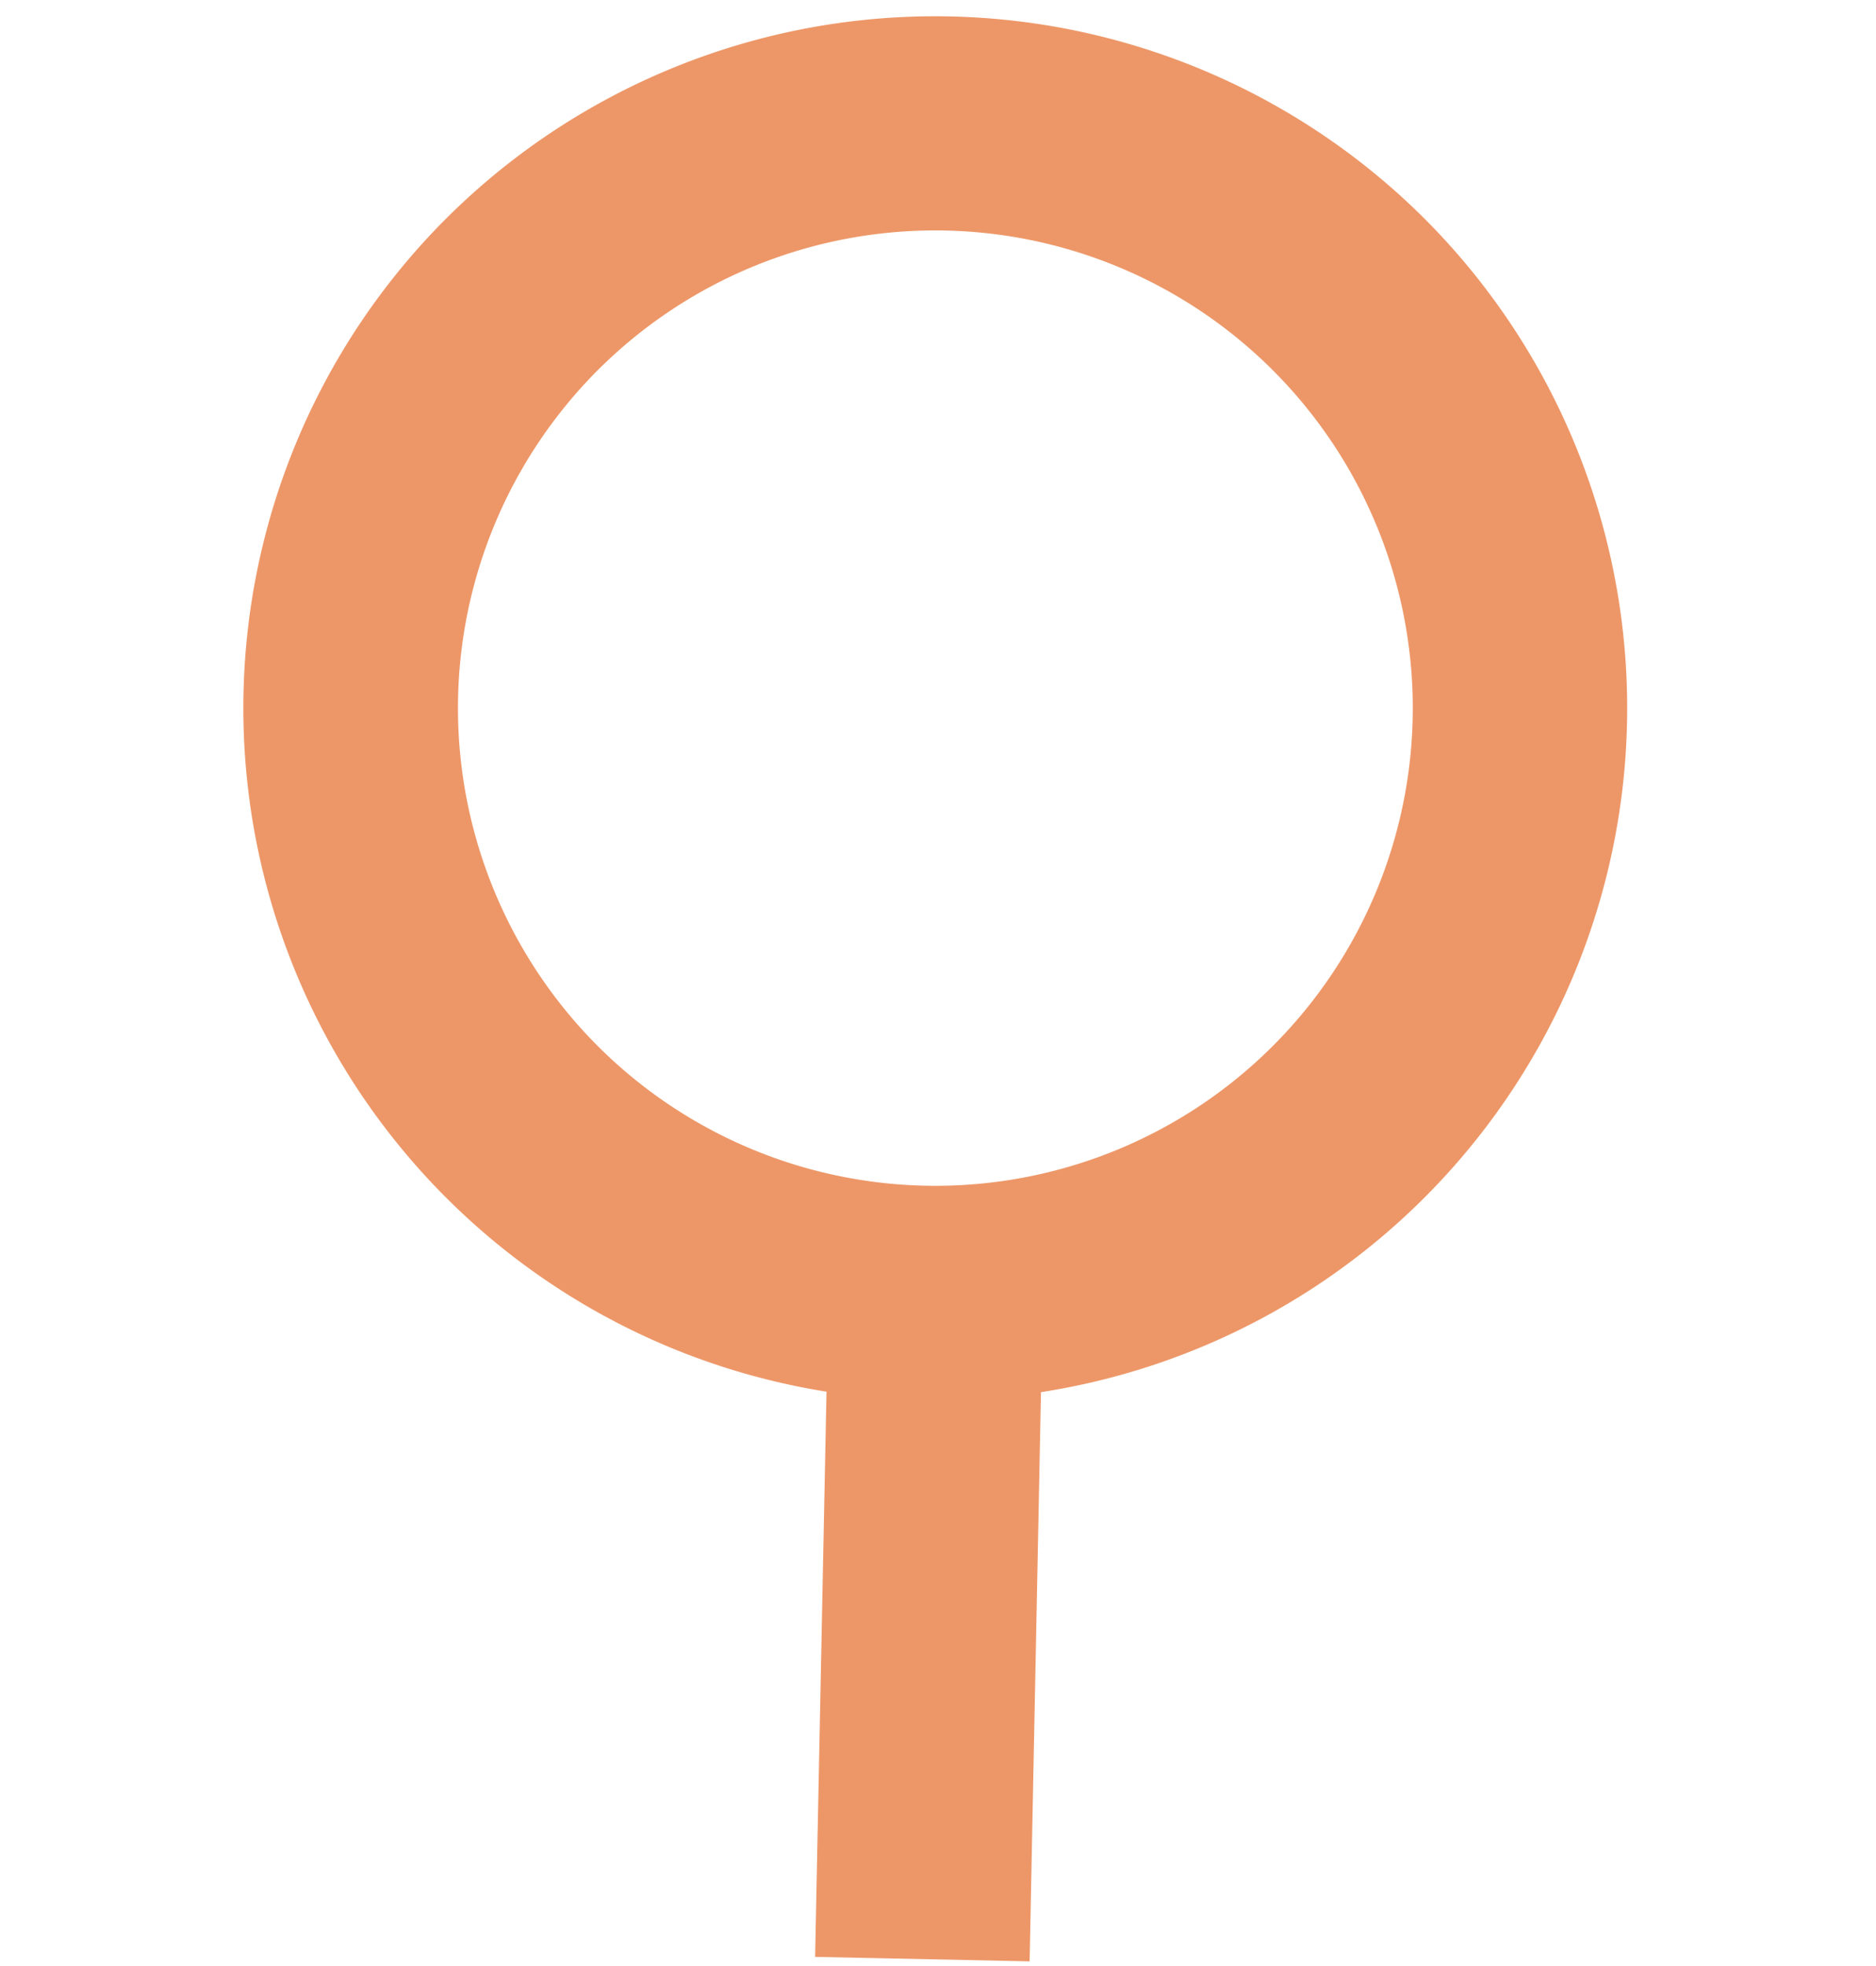 <svg xmlns="http://www.w3.org/2000/svg" xmlns:xlink="http://www.w3.org/1999/xlink" width="63" height="66" viewBox="0 0 63 66">
  <defs>
    <clipPath id="clip-path">
      <rect id="Rectangle_287" data-name="Rectangle 287" width="63" height="66" transform="translate(5845 -307)" fill="#fff"/>
    </clipPath>
  </defs>
  <g id="Mask_Group_4" data-name="Mask Group 4" transform="translate(-5845 307)" clip-path="url(#clip-path)">
    <g id="zoom" transform="translate(5876.408 -310.998) rotate(45)">
      <path id="Line_27" data-name="Line 27" d="M12.3,18.006-5.09-.1.1-5.09,17.5,13.018Z" transform="translate(34.126 34.126)" fill="#ed9768"/>
      <path id="Ellipse_6" data-name="Ellipse 6" d="M19.636-3.6A23.236,23.236,0,1,1-3.6,19.636,23.262,23.262,0,0,1,19.636-3.6Zm0,39.272A16.036,16.036,0,1,0,3.6,19.636,16.054,16.054,0,0,0,19.636,35.672Z" fill="#ed9768"/>
    </g>
  </g>
</svg>
